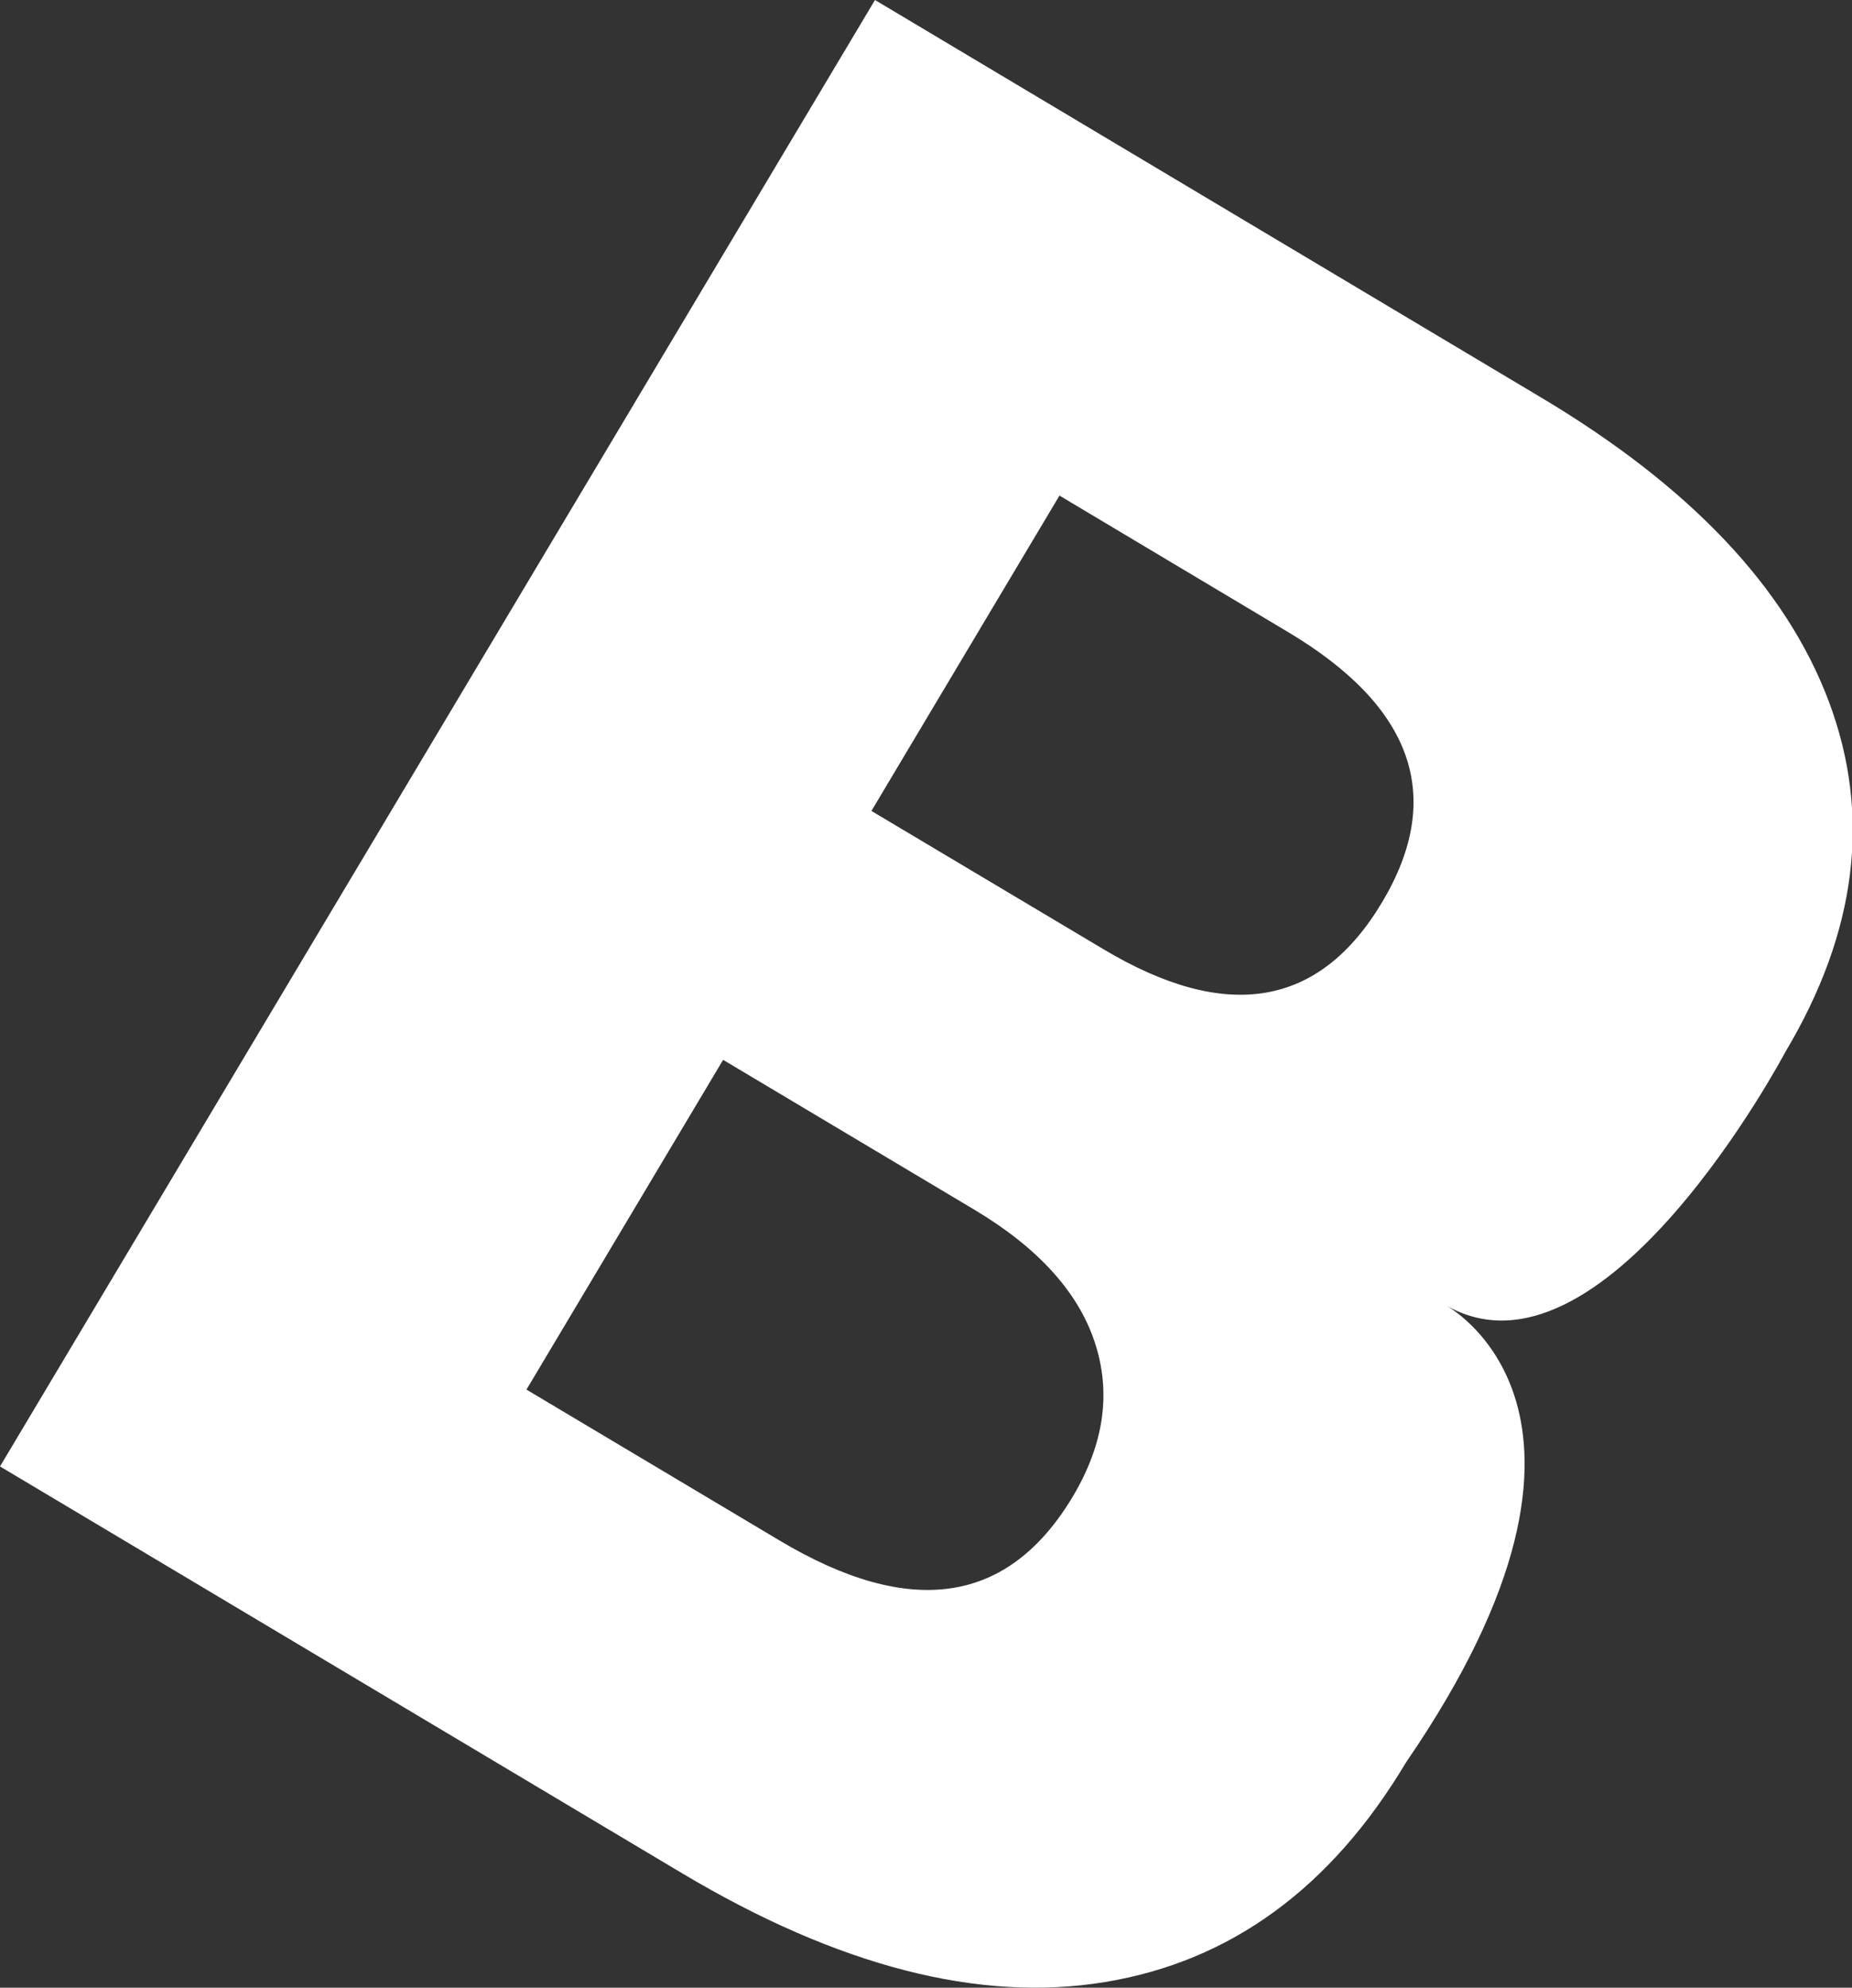 <svg xmlns="http://www.w3.org/2000/svg" width="124.88" height="134" viewBox="0 0 124.88 134">
  <rect x="0" y="0" width="124.88" height="134" fill="#333333" stroke="none"/>
  <title>dropme-deco-4</title>
  <g id="54f27c94-738f-485f-8067-c93b3d4f9806" data-name="圖層 2">
    <g id="afb1544a-0d78-45f4-b58d-95ed44fbc1fa" data-name="圖層 1">
      <path d="M97.38,87.93c10.65,6.35,23-17,23-17q7.26-12.16,2.93-23.66t-19.44-20.5L59,0,0,98.86l46,27.43q15.81,9.42,28.51,7.33t20.3-14.81C111.15,95,97.38,87.93,97.38,87.93ZM71.44,33.41l15.38,9.18q12.72,7.57,6.39,18.21T74.42,64L58.76,54.67ZM52.56,103.85,35.5,93.68,48.76,71.45,65.68,81.54c4.28,2.55,7,5.53,8.13,8.92s.65,6.86-1.46,10.41Q65.84,111.78,52.56,103.85Z" fill="#fff"/>
    </g>
  </g>
</svg>
